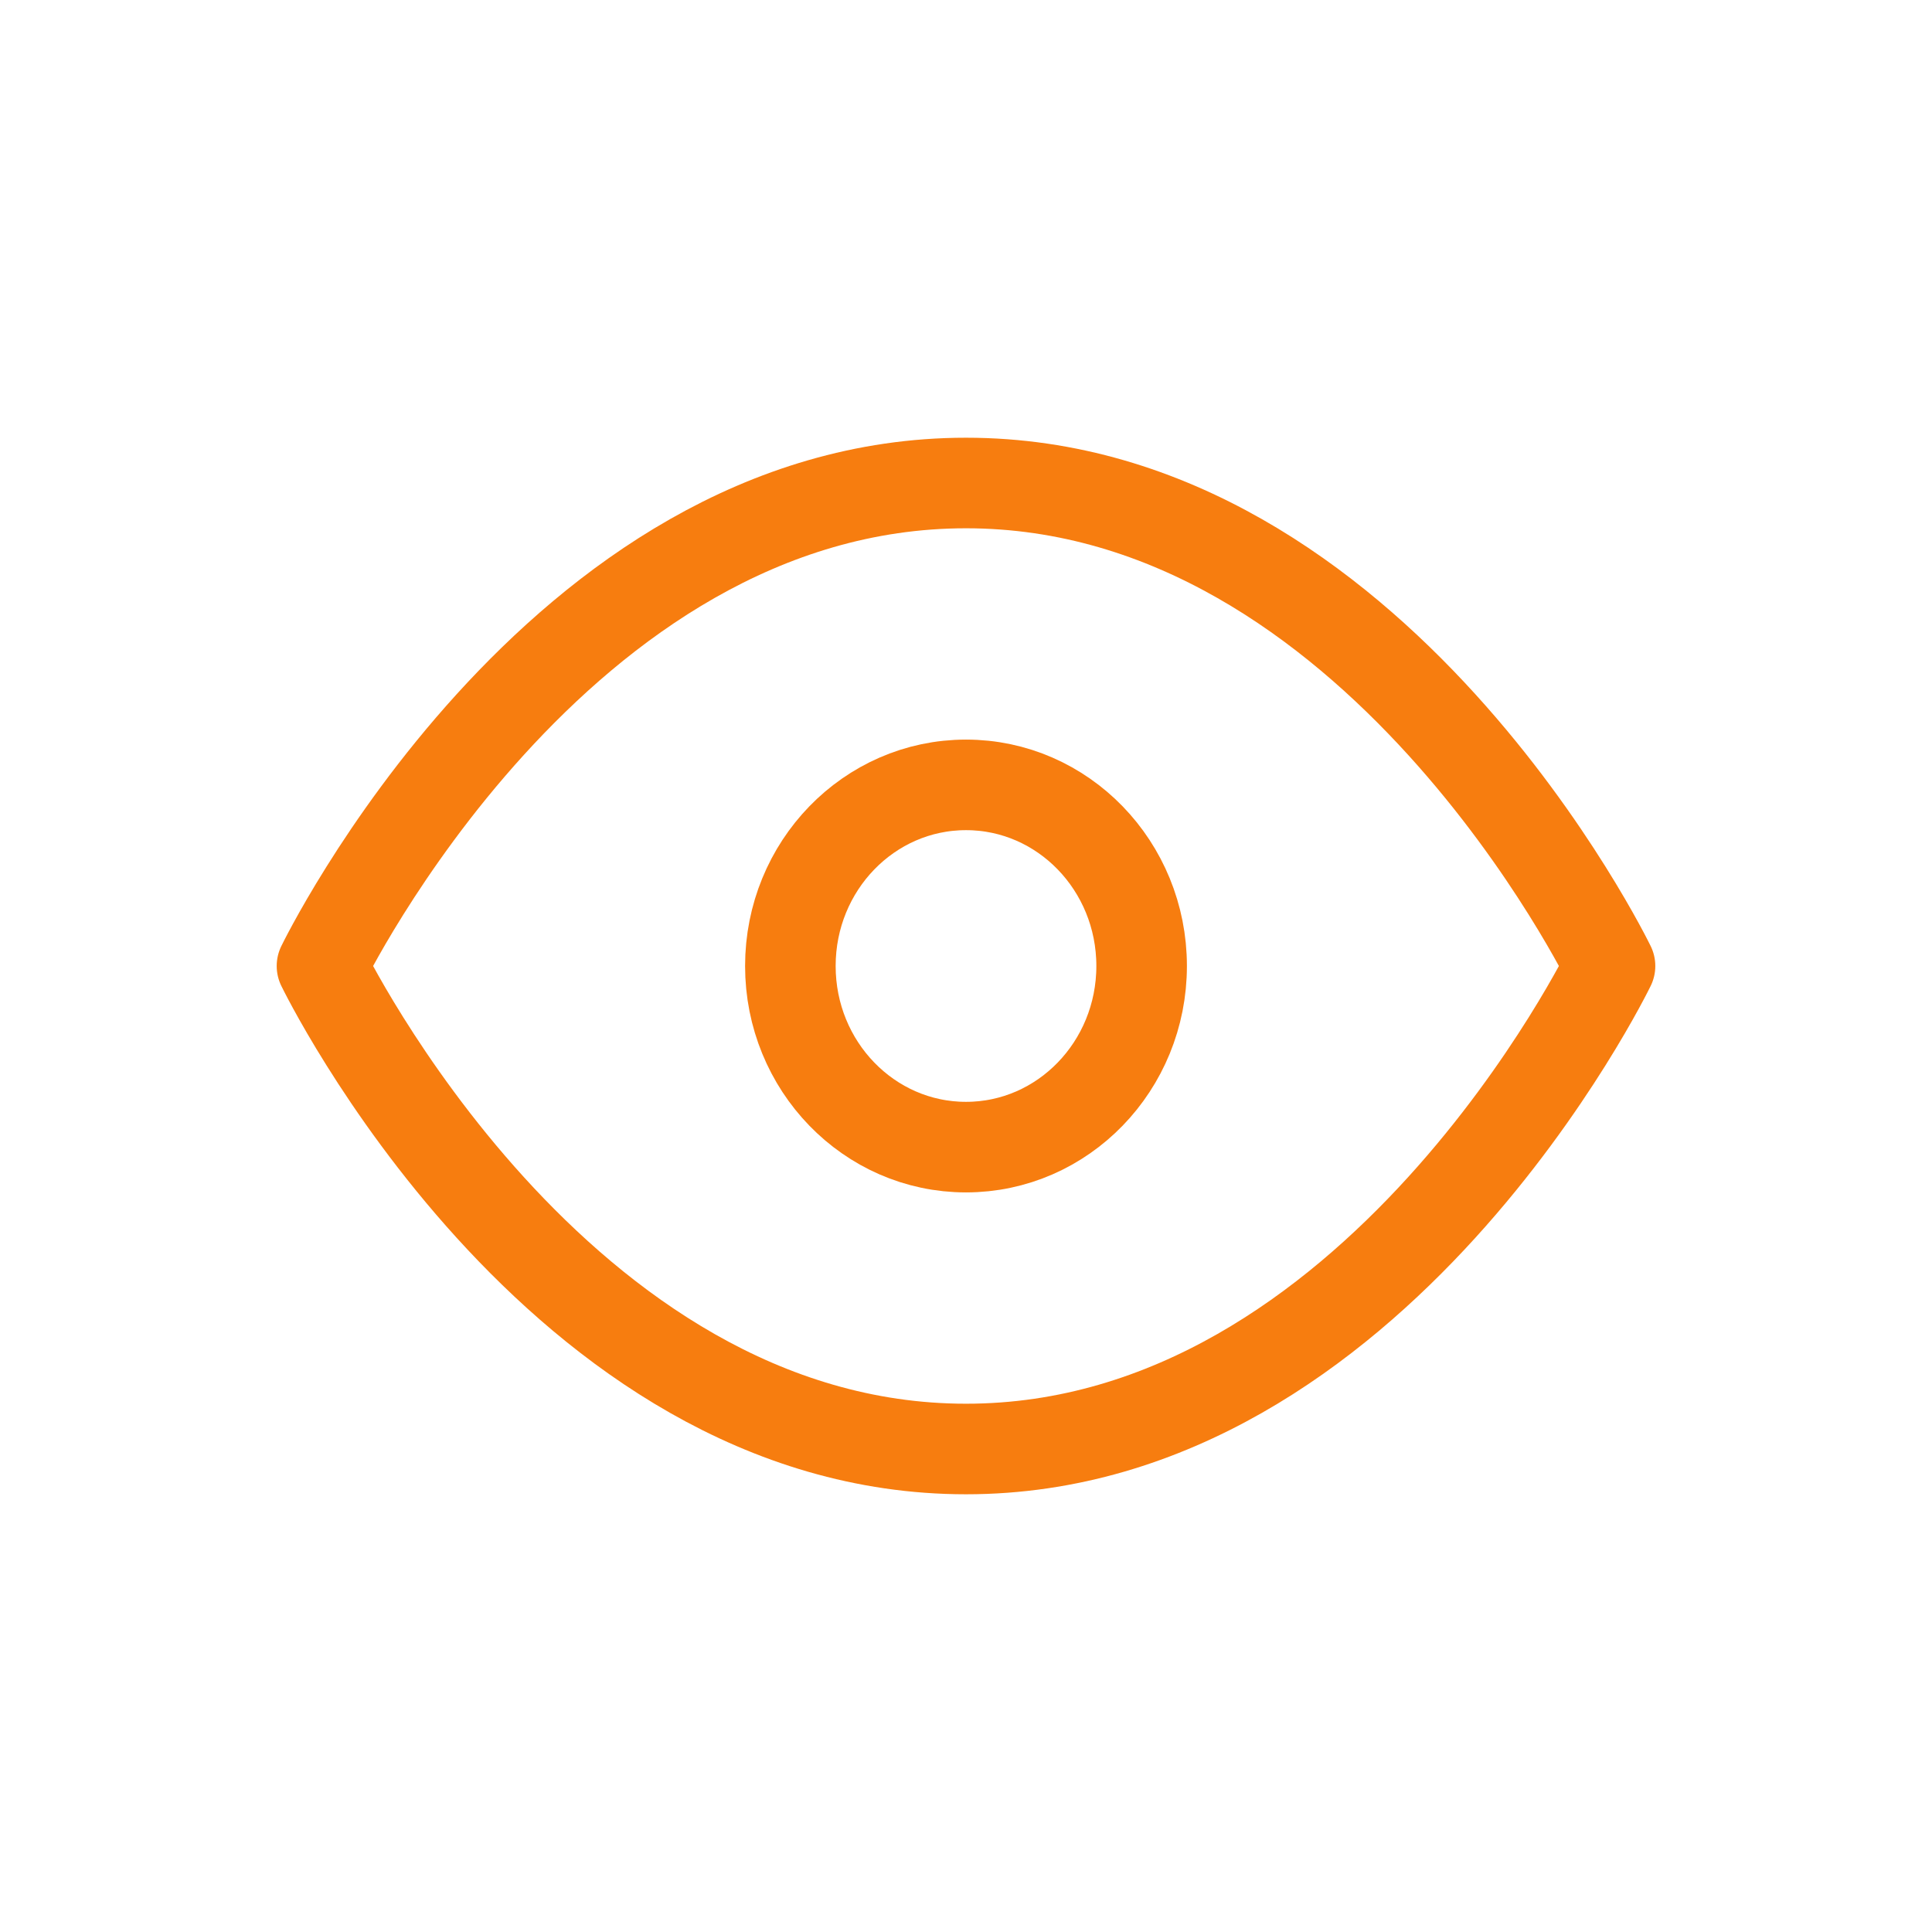 <svg width="32" height="32" viewBox="0 0 32 32" fill="none" xmlns="http://www.w3.org/2000/svg">
<path d="M5.333 16C5.333 16 9.212 8 16 8C22.788 8 26.667 16 26.667 16C26.667 16 22.788 24 16 24C9.212 24 5.333 16 5.333 16Z" stroke="#F77D0F" stroke-width="1.5" stroke-linecap="round" stroke-linejoin="round"/>
<path d="M16 19C17.607 19 18.909 17.657 18.909 16C18.909 14.343 17.607 13 16 13C14.393 13 13.091 14.343 13.091 16C13.091 17.657 14.393 19 16 19Z" stroke="#F77D0F" stroke-width="1.5" stroke-linecap="round" stroke-linejoin="round"/>
</svg>
